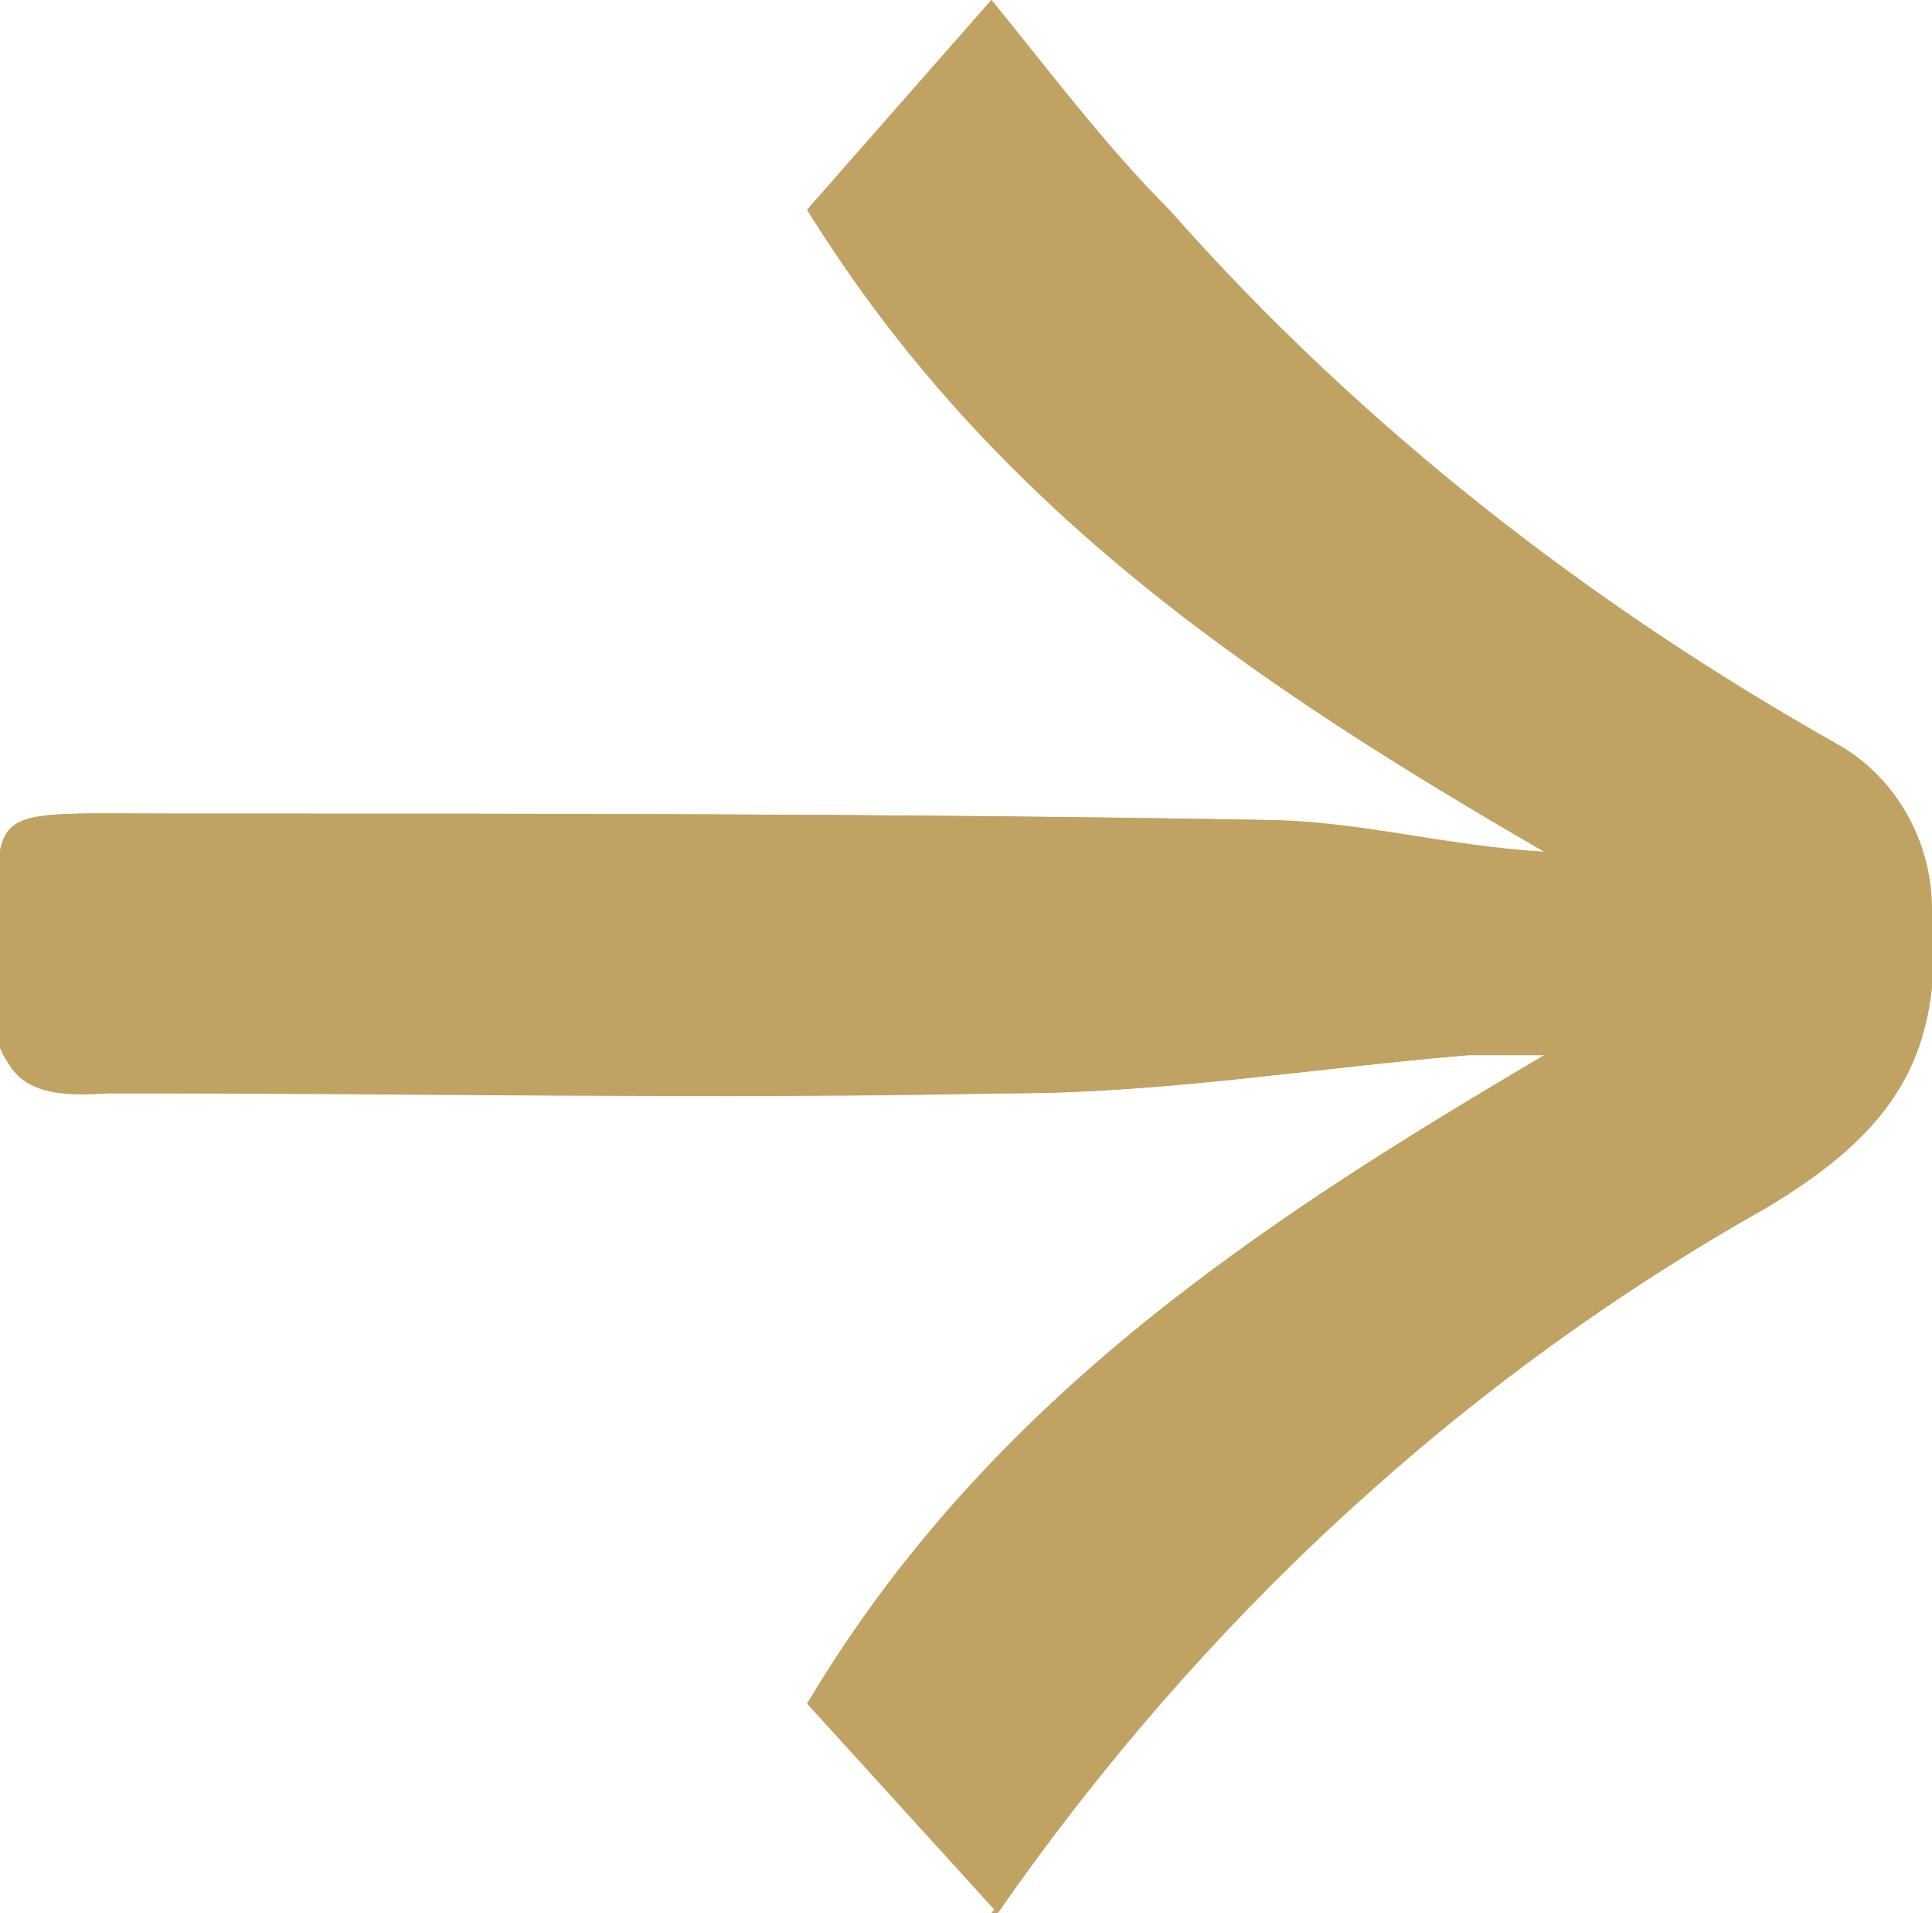 <?xml version="1.0" encoding="UTF-8"?>
<svg id="arrow" xmlns="http://www.w3.org/2000/svg" version="1.1" viewBox="0 0 30.4 30.1">
  <defs>
    <style>
      .cls-1 {
        fill: #c0a263;
        stroke-width: 0px;
      }
    </style>
  </defs>
  <g id="Group_690" data-name="Group 690">
    <g id="Group_464" data-name="Group 464">
      <path id="Path_351" data-name="Path 351" class="cls-1" d="M15.7,30.1c3.2-4.6,7.3-8.4,12.1-11.1,2-1.2,2.8-2.4,2.6-4.7,0-1.1-.6-2.1-1.5-2.6-3.9-2.2-7.5-5-10.5-8.4C17.4,2.3,16.5,1.1,15.6,0l-2.9,3.3c2.9,4.7,7.1,7.5,11.6,10.1-1.5,0-2.9-.4-4.4-.5-5.7-.1-11.4-.1-17.2-.1-3.3,0-2.6-.2-2.8,2.7,0,1.5.5,1.8,1.8,1.7,4.7,0,9.4,0,14.2,0,2.4,0,4.8-.4,7.2-.6.4,0,.8,0,1.2,0-4.6,2.7-8.8,5.5-11.6,10.2l3,3.3"/>
      <path id="Path_352" data-name="Path 352" class="cls-1" d="M15.7,30.1l-3-3.3c2.9-4.6,7.1-7.5,11.6-10.2-.4,0-.8,0-1.2,0-2.4.2-4.8.6-7.2.6-4.7.1-9.4,0-14.2,0-1.3,0-1.9-.3-1.8-1.7.2-2.9-.5-2.7,2.8-2.7,5.7,0,11.4,0,17.2.1,1.4,0,2.8.4,4.4.5-4.5-2.6-8.7-5.5-11.6-10.1L15.6,0c.9,1.1,1.8,2.3,2.7,3.3,3,3.4,6.6,6.2,10.5,8.4,1,.5,1.6,1.5,1.5,2.6.2,2.3-.6,3.5-2.6,4.7-4.8,2.7-9,6.5-12.1,11.1"/>
    </g>
  </g>
</svg>